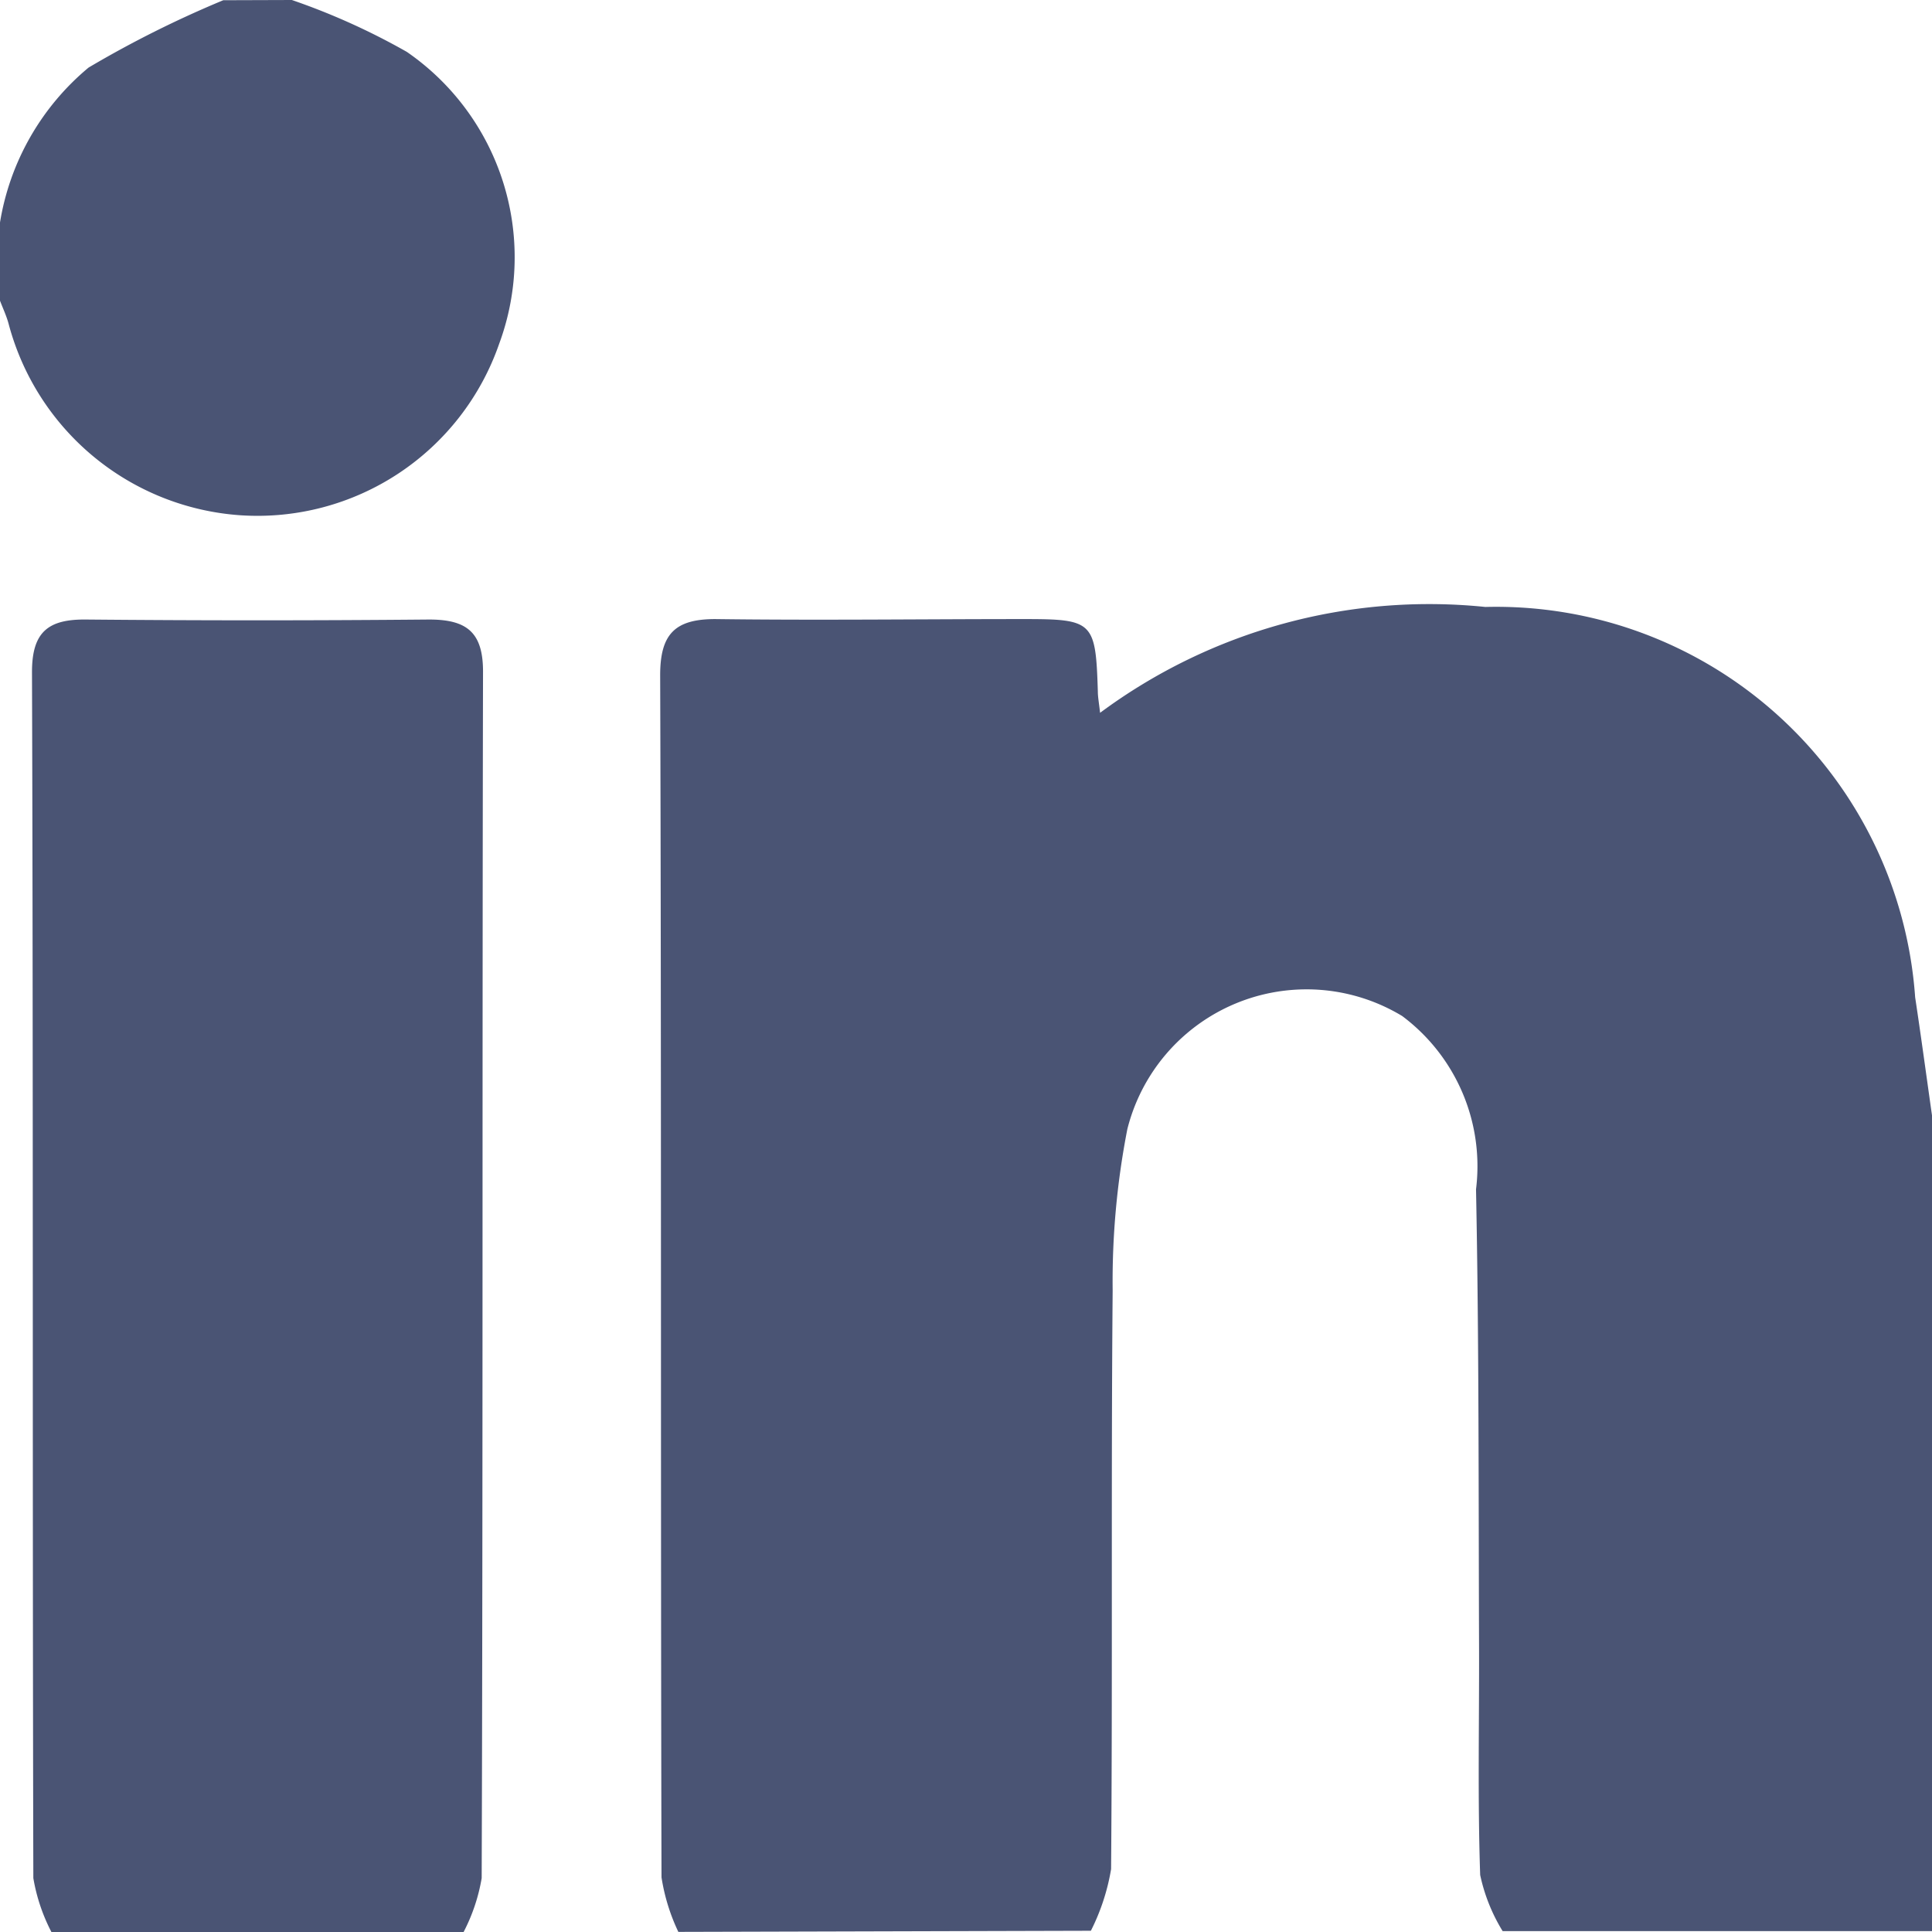 <svg id="Group_211" data-name="Group 211" xmlns="http://www.w3.org/2000/svg" width="17.211" height="17.211" viewBox="0 0 17.211 17.211">
  <path id="Path_228" data-name="Path 228" d="M-285.964,300.337a1.748,1.748,0,0,1-.15-.486c-.009-3.569,0-7.139-.012-10.709,0-.367.132-.5.491-.5.918.012,1.836,0,2.754,0,.613,0,.635.023.654.645,0,.049.01.1.02.19a4.921,4.921,0,0,1,3.432-.943,3.742,3.742,0,0,1,3.829,3.478c.053.35.1.7.15,1.051v7.267h-3.825a1.581,1.581,0,0,1-.2-.5c-.023-.674-.008-1.349-.01-2.023-.005-1.362,0-2.723-.027-4.085a1.67,1.67,0,0,0-.658-1.544,1.646,1.646,0,0,0-2.448,1.007,7.066,7.066,0,0,0-.131,1.439c-.015,1.718,0,3.436-.014,5.154a1.912,1.912,0,0,1-.18.549Z" transform="translate(292.007 -283.127)" fill="#4a5474"/>
  <path id="Path_229" data-name="Path 229" d="M-359.095,301.729a1.627,1.627,0,0,1-.161-.48c-.009-3.582,0-7.163-.012-10.745,0-.357.145-.47.479-.467q1.529.014,3.059,0c.334,0,.481.112.48.467-.008,3.582,0,7.163-.012,10.745a1.624,1.624,0,0,1-.161.48Z" transform="translate(359.553 -284.518)" fill="#4a5474"/>
  <path id="Path_230" data-name="Path 230" d="M-360.4,217.89a6.064,6.064,0,0,1,1.024.462,2.222,2.222,0,0,1,.823,2.6,2.279,2.279,0,0,1-2.308,1.528,2.3,2.3,0,0,1-2.063-1.708c-.019-.07-.051-.137-.077-.206v-.688a2.27,2.27,0,0,1,.79-1.386,9.558,9.558,0,0,1,1.2-.6Z" transform="translate(363 -217.89)" fill="#4a5474"/>
</svg>

